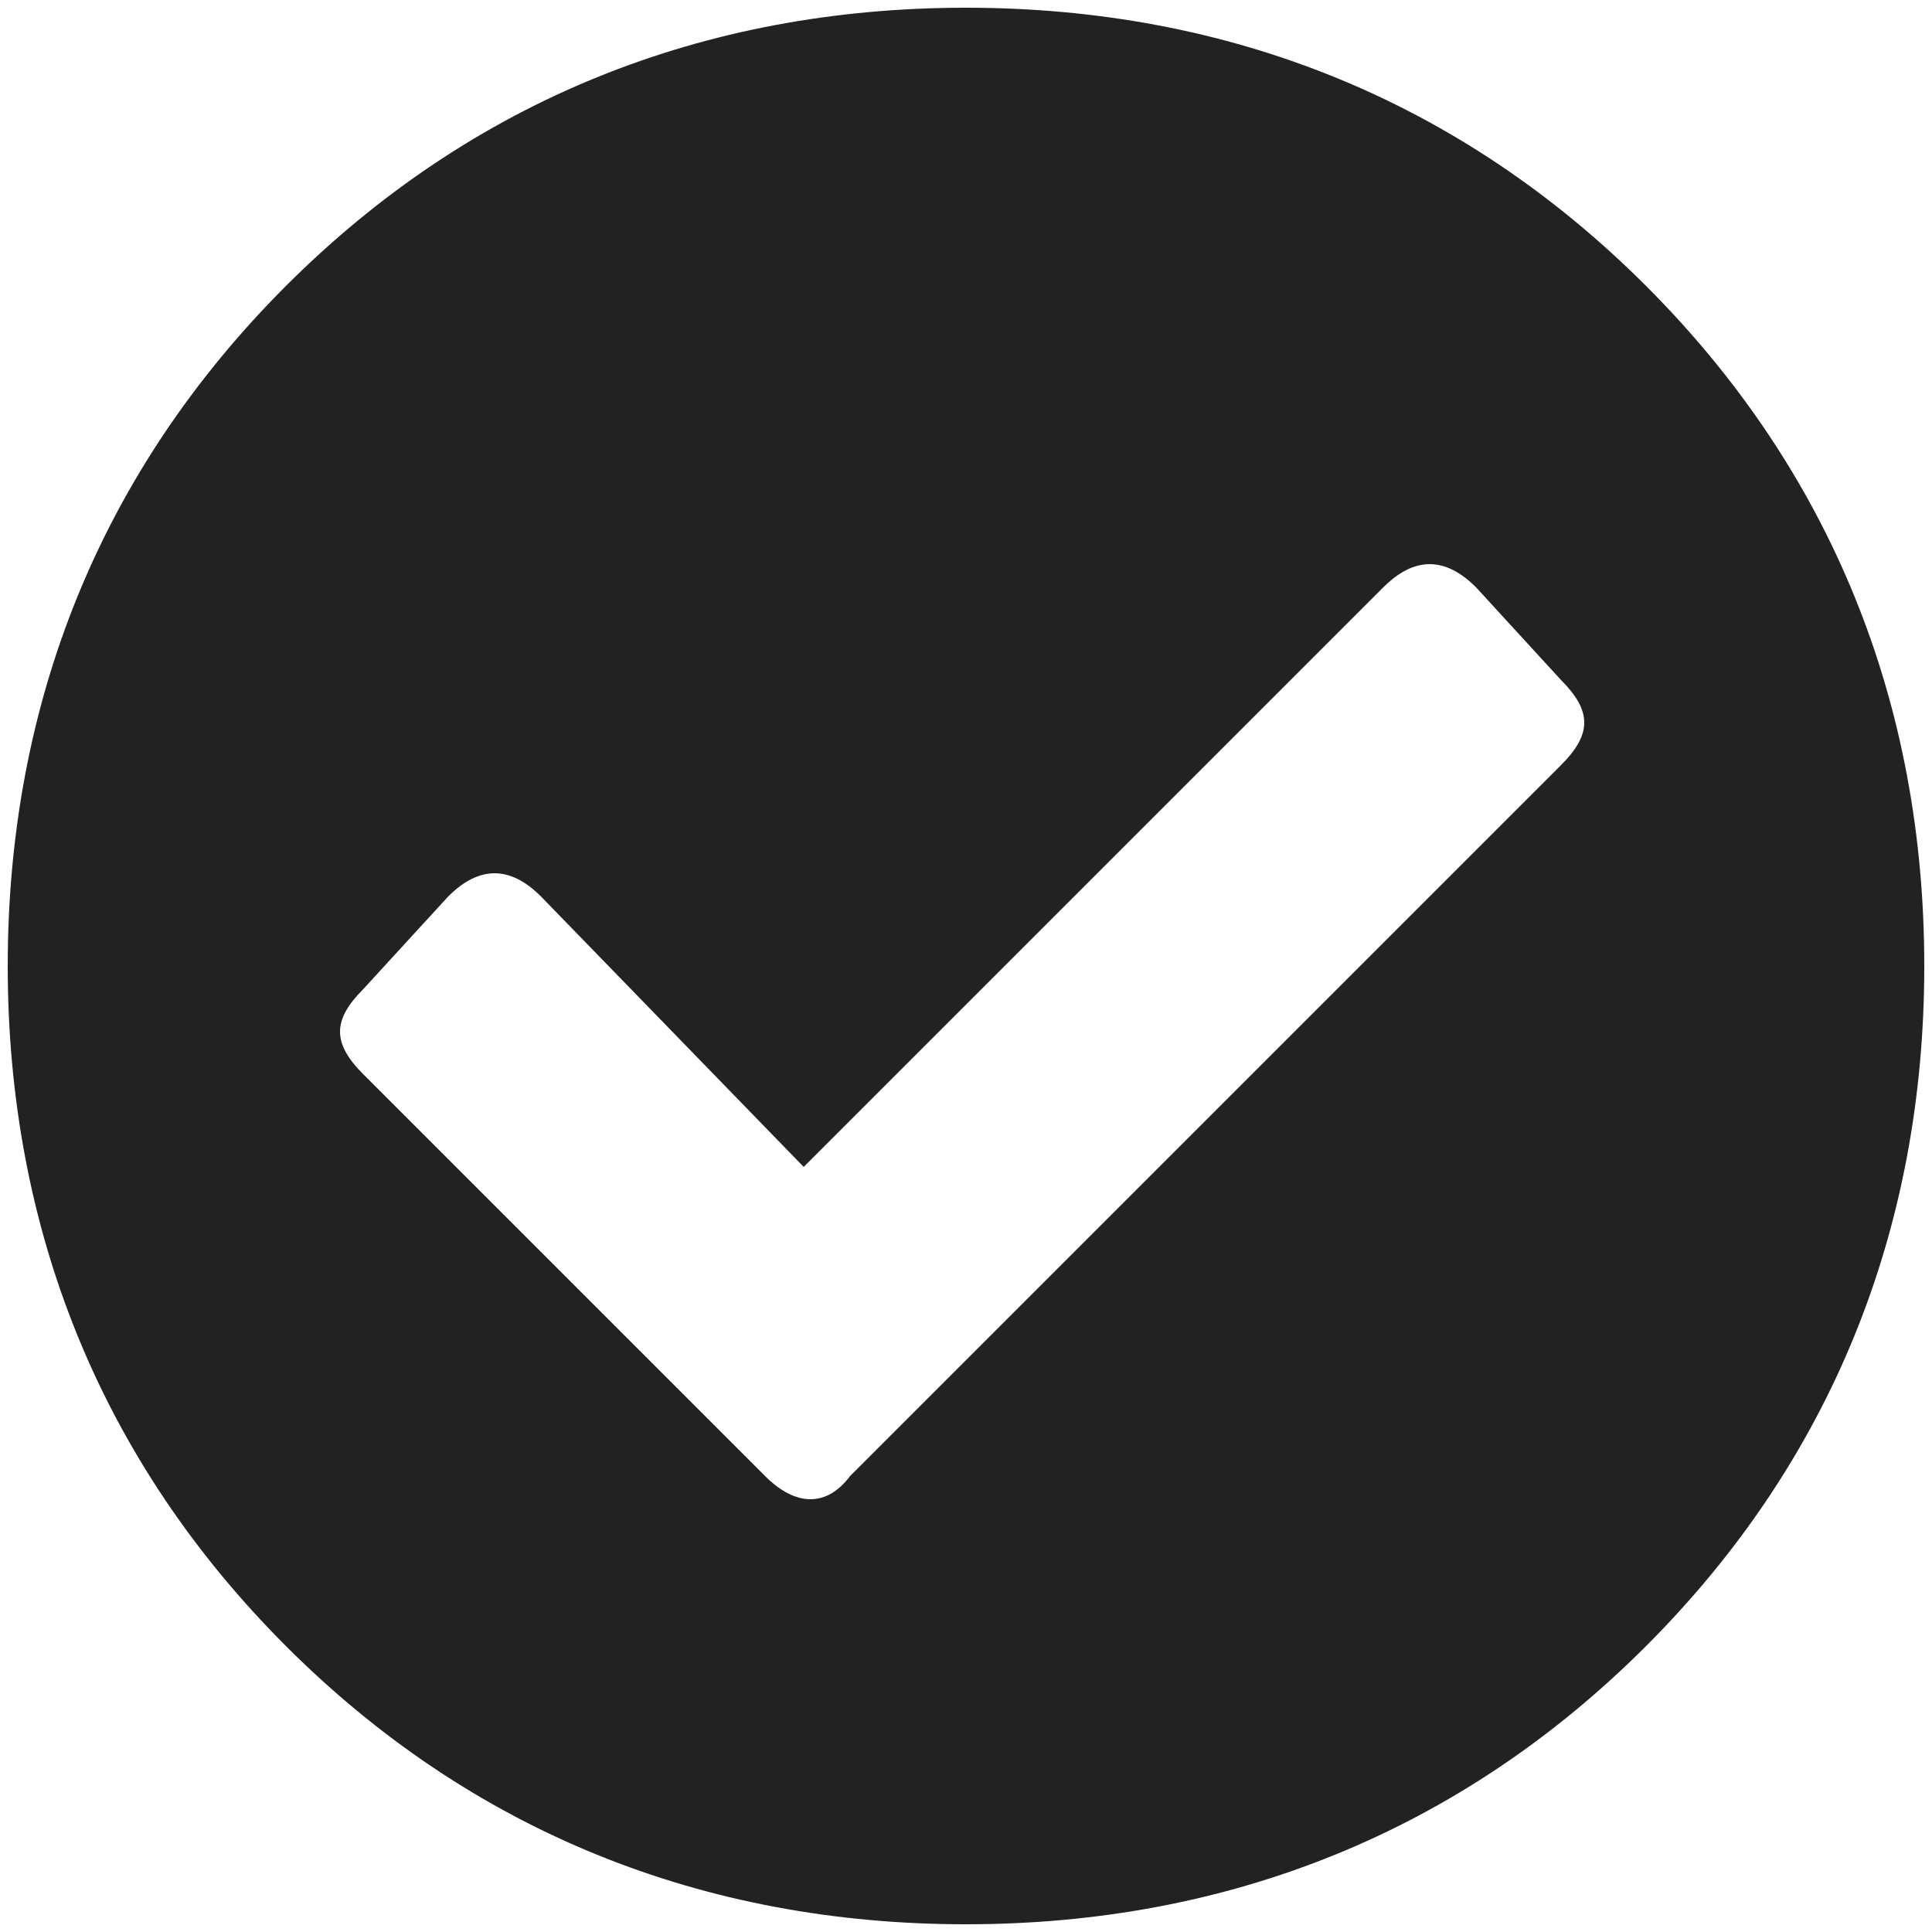 <?xml version="1.0" encoding="utf-8"?>
<!-- Generator: Adobe Illustrator 26.4.0, SVG Export Plug-In . SVG Version: 6.00 Build 0)  -->
<svg version="1.1" id="Layer_1" xmlns="http://www.w3.org/2000/svg" xmlns:xlink="http://www.w3.org/1999/xlink" x="0px" y="0px"
	 viewBox="0 0 25 25" style="enable-background:new 0 0 25 25;" xml:space="preserve">
<style type="text/css">
	.st0{fill:#222222;}
</style>
<g>
	<path class="st0" d="M21.3,3.7c2.4,2.4,3.6,5.4,3.6,8.8c0,3.4-1.2,6.4-3.6,8.8c-2.4,2.4-5.4,3.6-8.8,3.6s-6.4-1.2-8.8-3.6
		c-2.4-2.4-3.6-5.4-3.6-8.8c0-3.4,1.2-6.4,3.6-8.8c2.4-2.4,5.4-3.6,8.8-3.6S18.9,1.3,21.3,3.7z M11,19.1l9.2-9.2
		c0.4-0.4,0.4-0.7,0-1.1l-1.1-1.2c-0.4-0.4-0.8-0.4-1.2,0l-7.5,7.5L7,11.6c-0.4-0.4-0.8-0.4-1.2,0l-1.1,1.2c-0.4,0.4-0.4,0.7,0,1.1
		l5.2,5.2C10.3,19.5,10.7,19.5,11,19.1z"/>
</g>
</svg>
